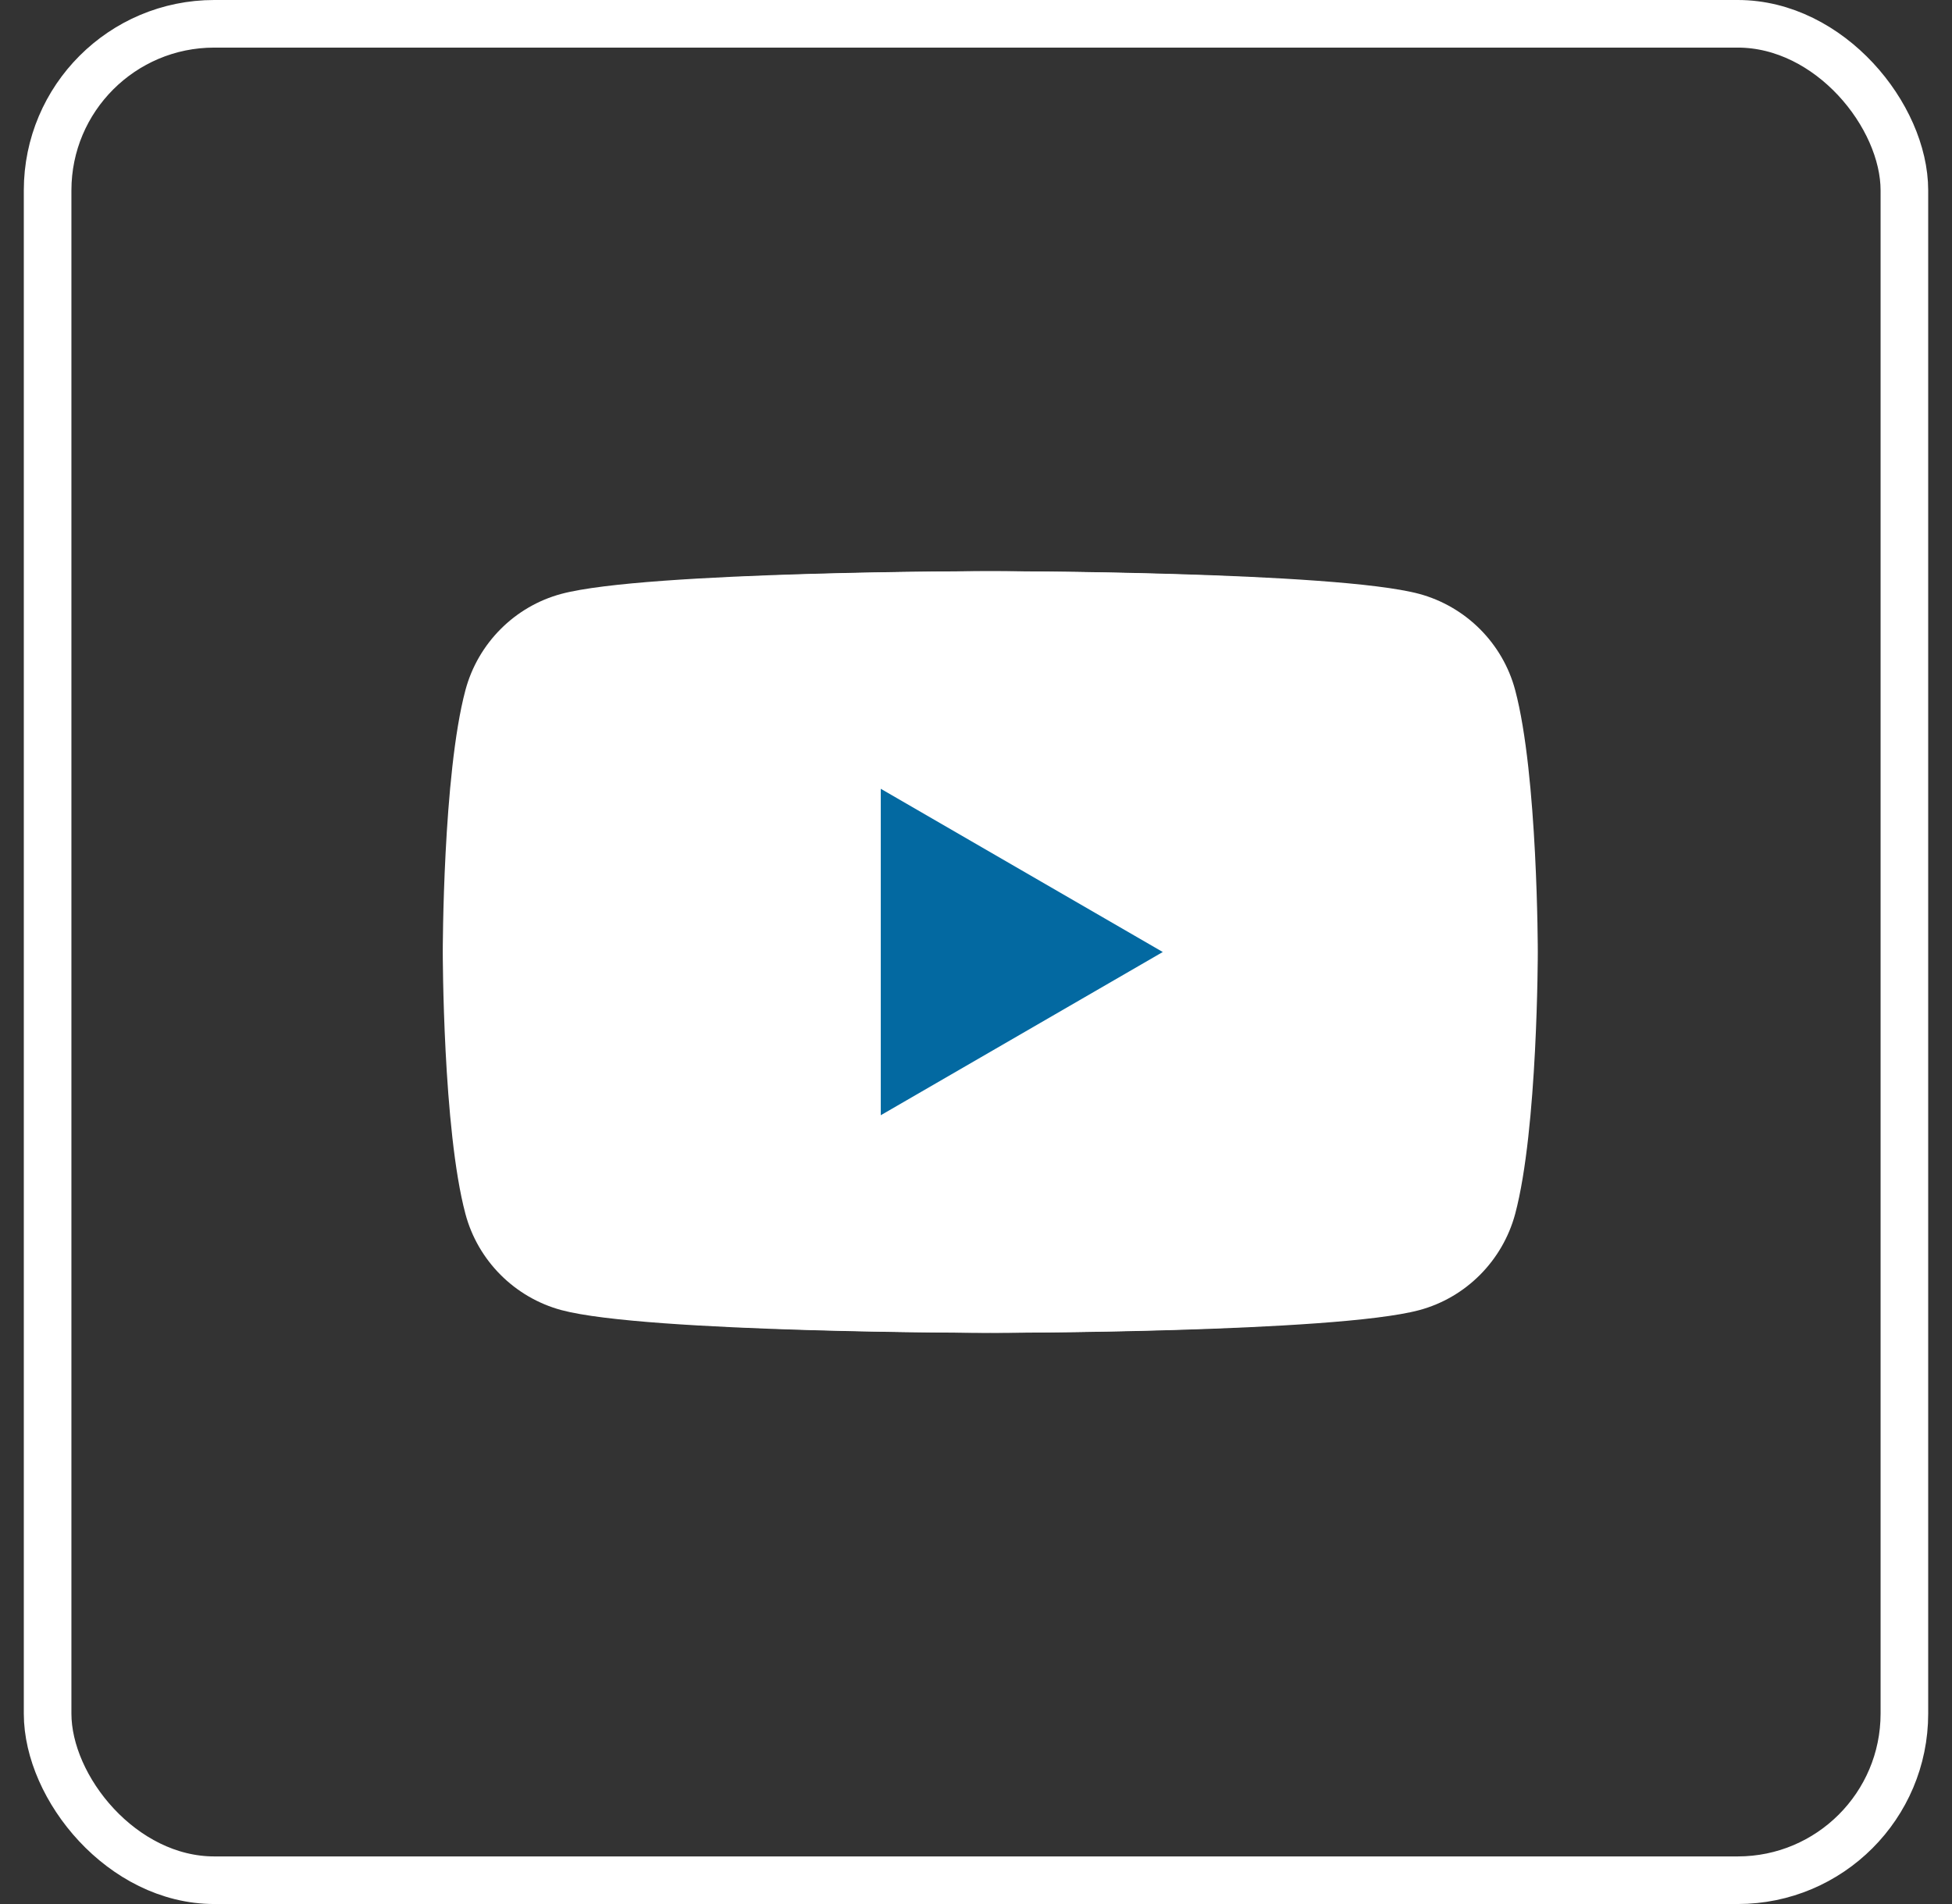 <svg width="41" height="40" viewBox="0 0 41 40" fill="none" xmlns="http://www.w3.org/2000/svg">
<rect x="0" y="0" width="41" height="40" fill="#333333" stroke="none"/>
<rect x="1" y="0.5" width="39" height="39" rx="3.5" stroke="white"/>
<path d="M31.625 14.498C31.364 13.516 30.591 12.742 29.609 12.476C27.831 12 20.7 12 20.7 12C20.7 12 13.573 12 11.792 12.476C10.813 12.738 10.04 13.512 9.776 14.498C9.3 16.28 9.3 20 9.3 20C9.3 20 9.3 23.72 9.776 25.502C10.037 26.483 10.809 27.258 11.792 27.523C13.573 28 20.7 28 20.7 28C20.7 28 27.831 28 29.609 27.523C30.588 27.262 31.36 26.487 31.625 25.502C32.1 23.72 32.1 20 32.1 20C32.1 20 32.1 16.28 31.625 14.498Z" fill="white"/>
<path d="M18.423 23.429L24.346 20L18.423 16.571V23.429Z" fill="white"/>
<path d="M31.825 14.498C31.564 13.516 30.791 12.742 29.808 12.476C28.031 12 20.9 12 20.9 12C20.9 12 13.773 12 11.992 12.476C11.012 12.738 10.24 13.513 9.975 14.498C9.5 16.28 9.5 20 9.5 20C9.5 20 9.5 23.72 9.975 25.502C10.236 26.484 11.009 27.258 11.992 27.524C13.773 28 20.9 28 20.9 28C20.9 28 28.031 28 29.808 27.524C30.788 27.262 31.56 26.487 31.825 25.502C32.3 23.72 32.3 20 32.3 20C32.3 20 32.3 16.28 31.825 14.498Z" fill="white"/>
<path d="M18.622 23.429L24.545 20L21.584 18.285L18.622 16.571V23.429Z" fill="white"/>
<path d="M18.5 23.429L24.423 20L21.462 18.286L18.5 16.571V23.429Z" fill="#0369A1"/>
</svg>

